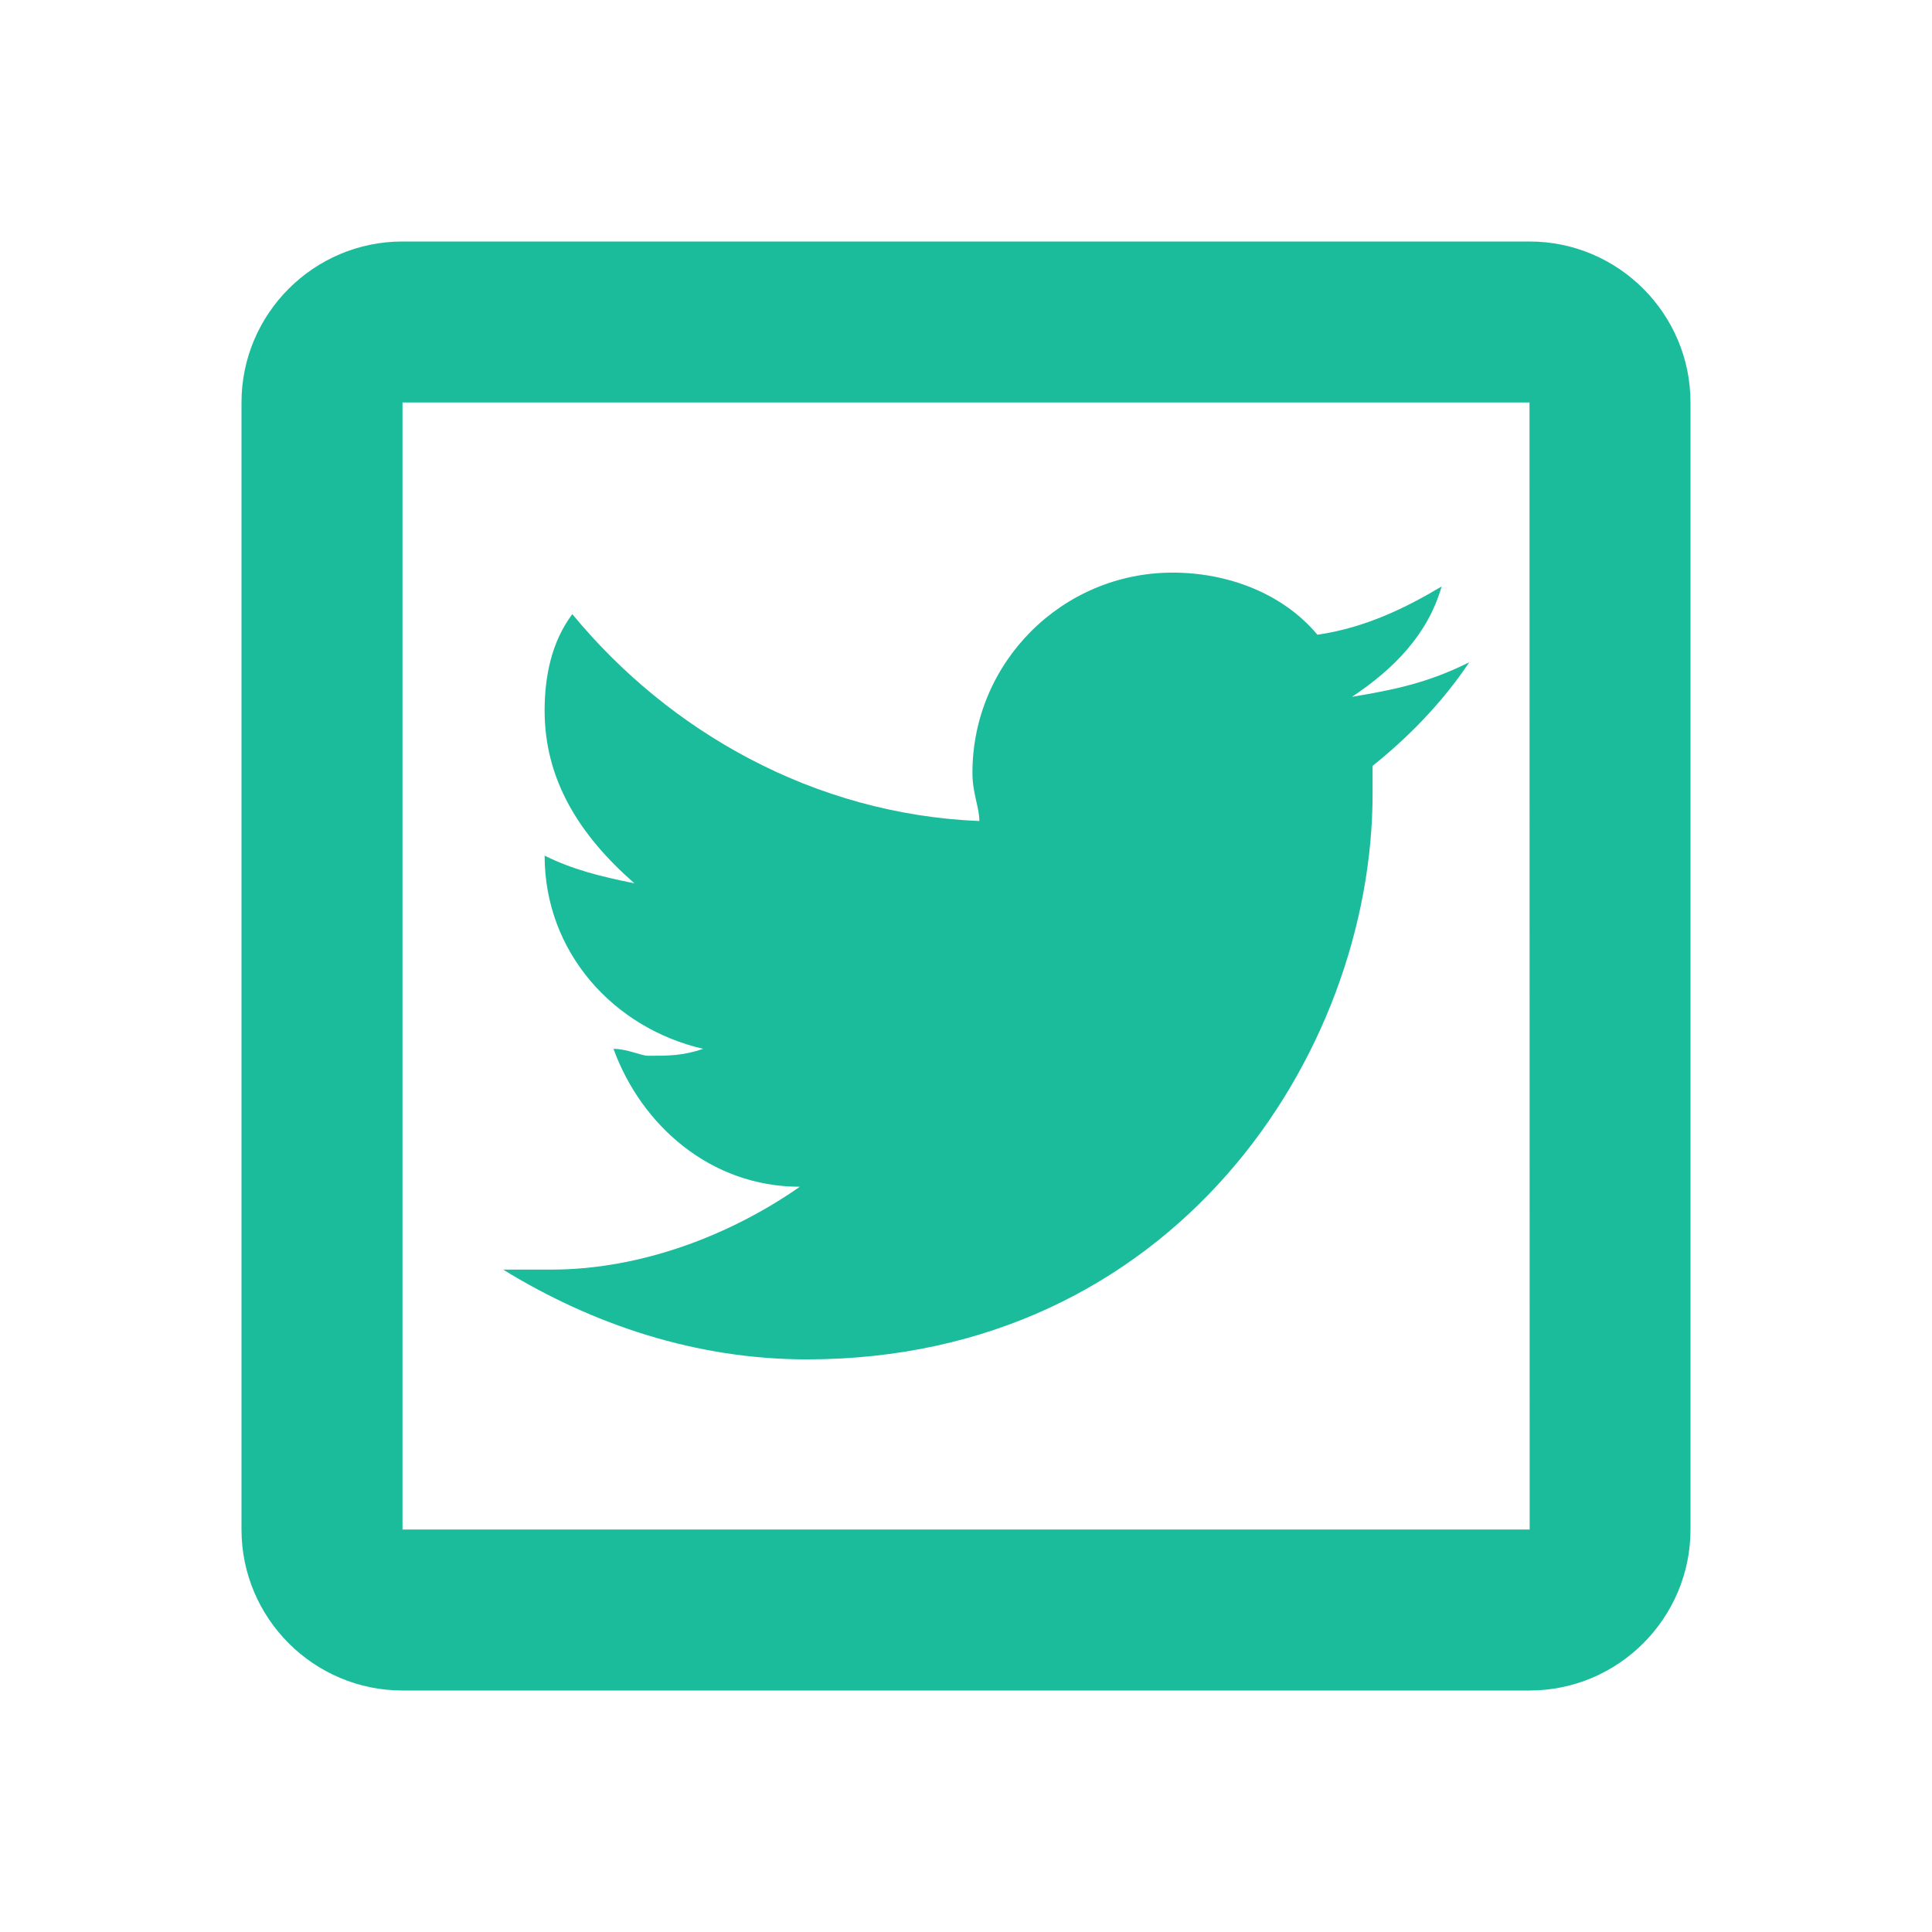 <?xml version="1.0" encoding="UTF-8"?>
<svg xmlns="http://www.w3.org/2000/svg" xmlns:xlink="http://www.w3.org/1999/xlink" width="96pt" height="96pt" viewBox="0 0 96 96" version="1.1">
<g id="surface2604419">
<path style=" stroke:none;fill-rule:nonzero;fill:rgb(10.196%,73.725%,61.176%);fill-opacity:1;" d="M 20 12 C 15.59 12 12 15.59 12 20 L 12 76 C 12 80.41 15.59 84 20 84 L 76 84 C 80.41 84 84 80.41 84 76 L 84 20 C 84 15.59 80.41 12 76 12 Z M 20 20 L 76 20 L 76.008 76 L 20 76 Z M 58.266 28.453 C 52.777 28.453 48.32 32.914 48.32 38.398 C 48.32 39.426 48.664 40.113 48.664 40.797 C 40.438 40.457 33.238 36.344 28.438 30.516 C 27.41 31.887 27.062 33.598 27.062 35.312 C 27.062 38.742 28.781 41.492 31.523 43.891 C 29.812 43.547 28.434 43.199 27.062 42.516 C 27.062 47.316 30.488 51.09 34.945 52.117 C 33.918 52.461 33.23 52.461 32.203 52.461 C 31.859 52.461 31.168 52.117 30.484 52.117 C 31.855 55.891 35.285 58.969 39.742 58.969 C 36.312 61.367 31.855 63.086 27.398 63.086 L 25 63.086 C 29.457 65.824 34.602 67.547 40.086 67.547 C 58.258 67.547 68.203 52.457 68.203 39.43 L 68.203 38.055 C 69.918 36.684 71.629 34.969 73.008 32.906 C 70.953 33.938 69.234 34.281 67.18 34.625 C 69.234 33.258 70.949 31.539 71.633 29.141 C 69.918 30.168 67.859 31.195 65.461 31.539 C 63.746 29.484 61.008 28.453 58.266 28.453 Z M 58.266 28.453 "/>
</g>
</svg>
